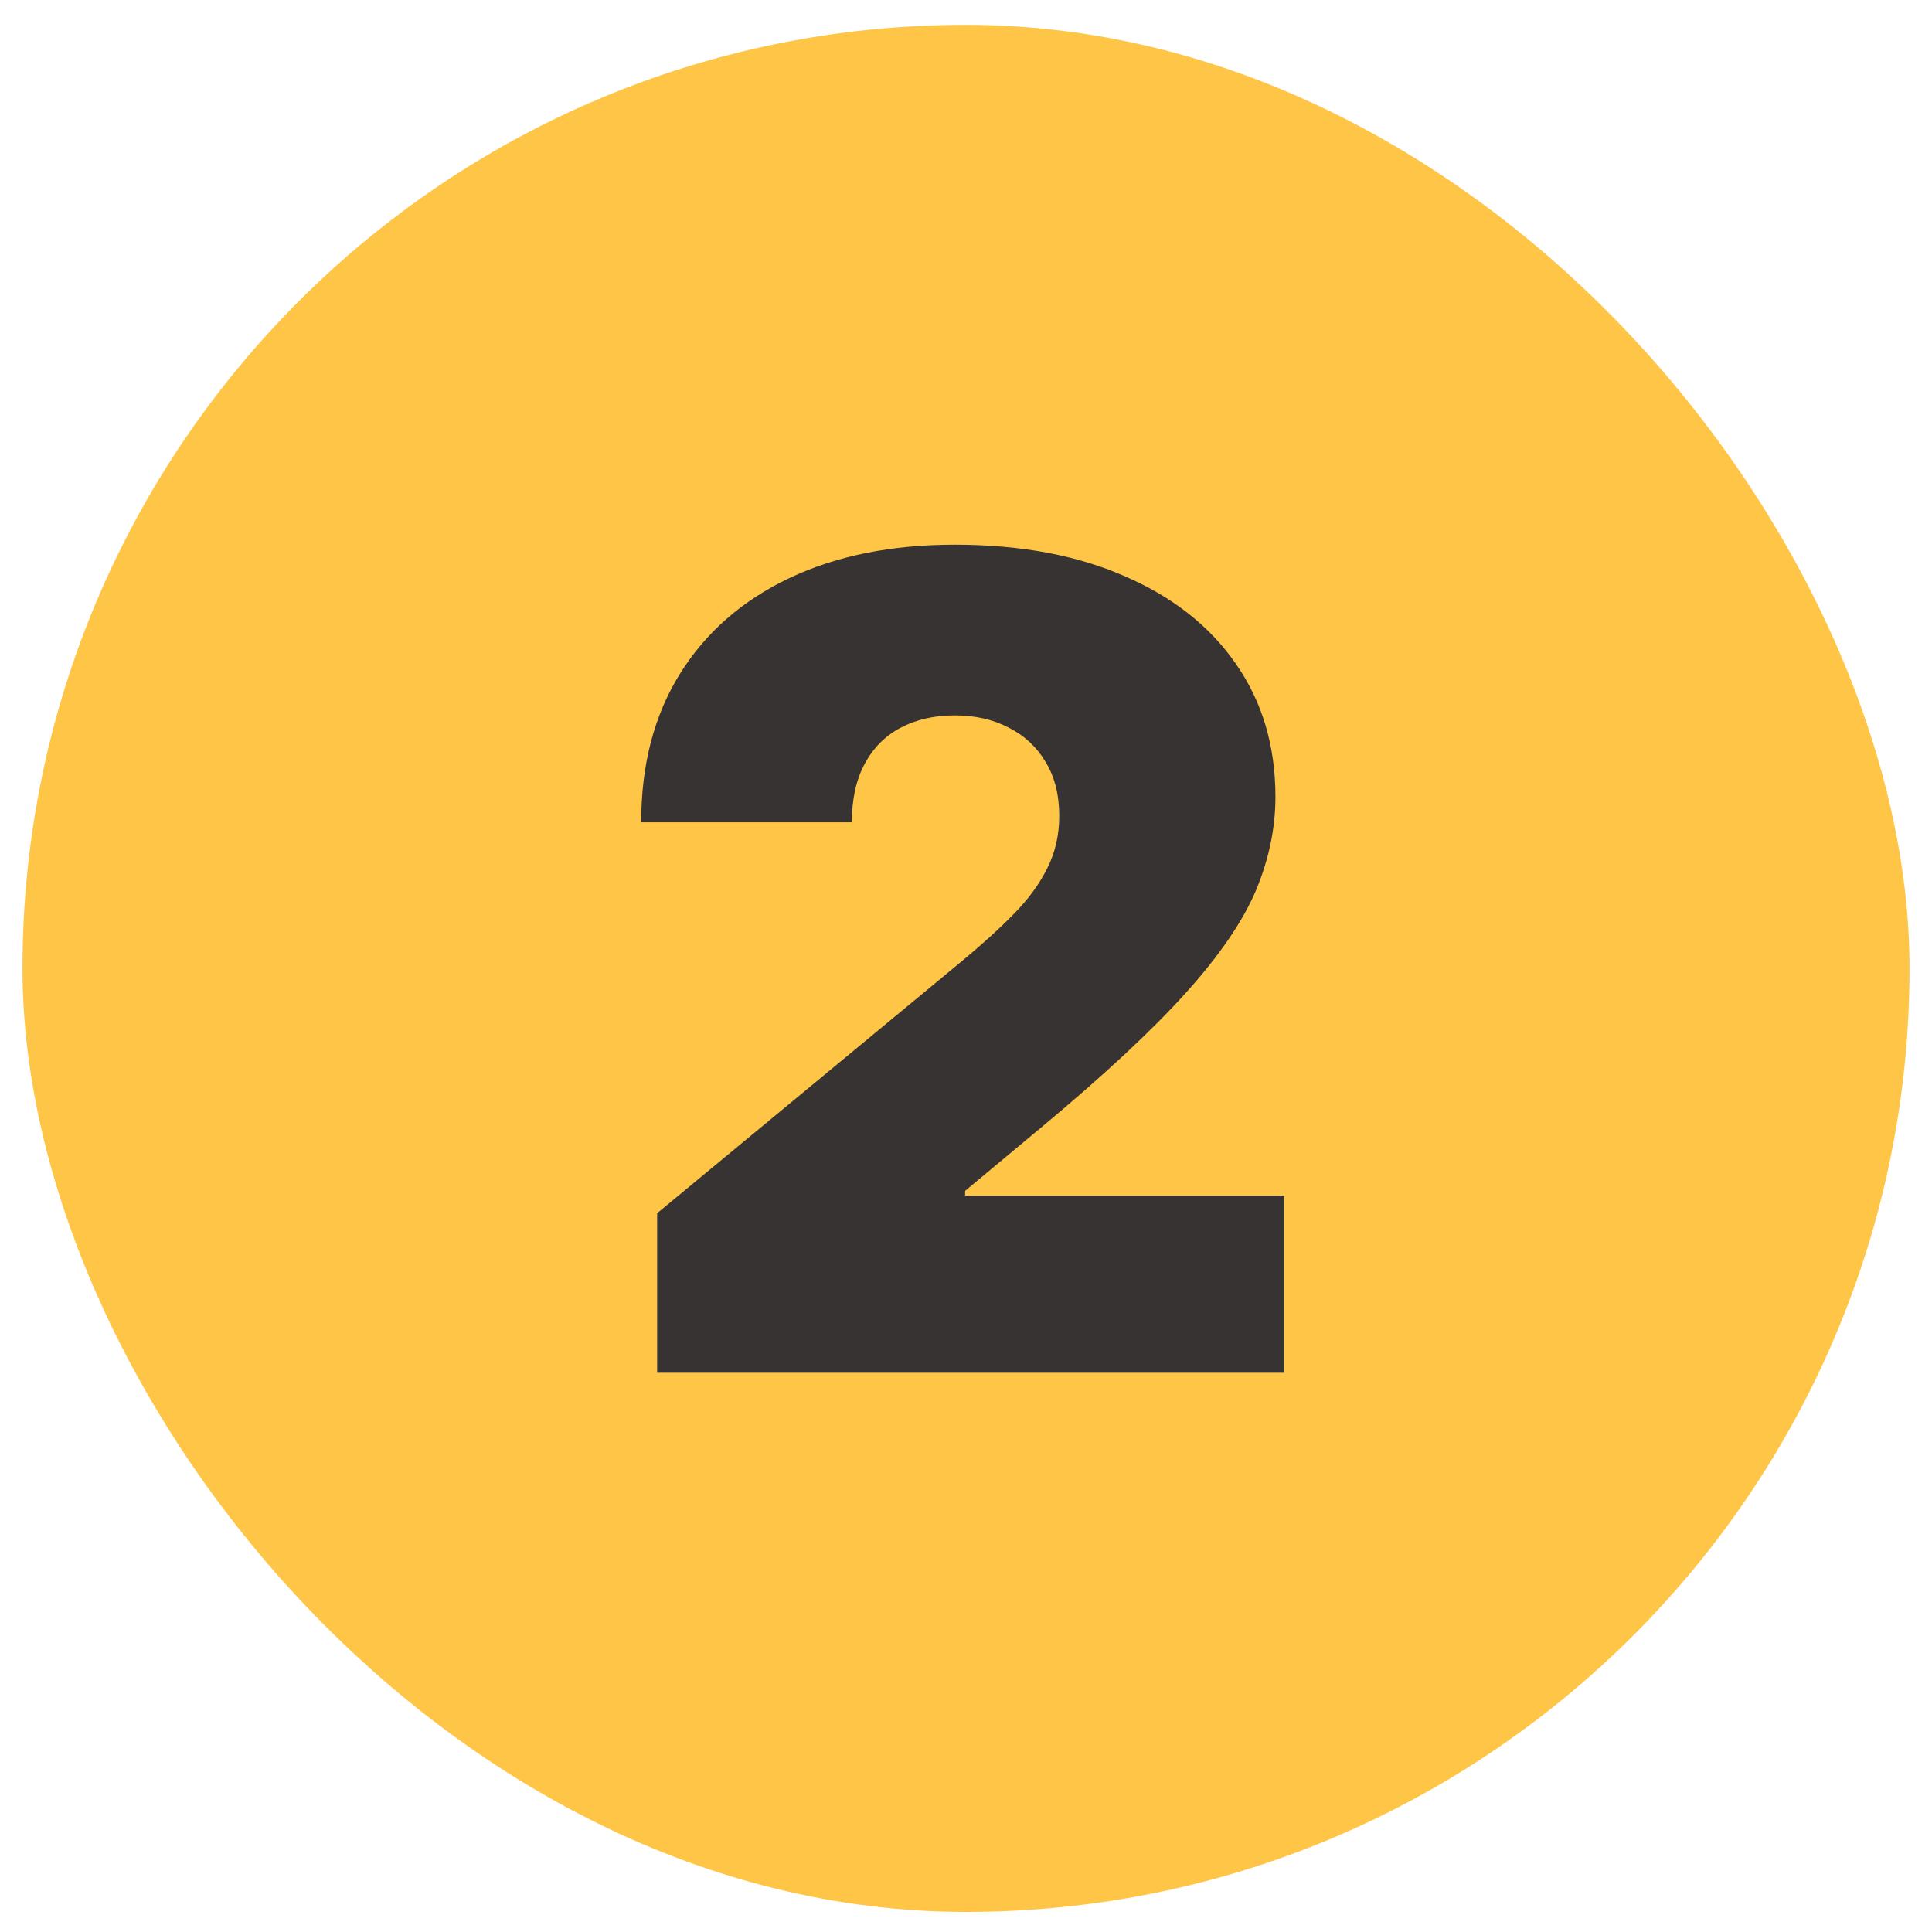 <svg width="43" height="43" viewBox="0 0 43 43" fill="none" xmlns="http://www.w3.org/2000/svg">
<rect x="0.5" y="0.553" width="42" height="42" rx="21" fill="#FFC547"/>
<path d="M14.626 30.553V27.002L21.409 21.391C21.859 21.018 22.244 20.669 22.563 20.343C22.889 20.012 23.137 19.672 23.309 19.323C23.486 18.973 23.575 18.586 23.575 18.16C23.575 17.692 23.475 17.292 23.273 16.961C23.078 16.63 22.806 16.375 22.457 16.198C22.107 16.014 21.705 15.922 21.249 15.922C20.794 15.922 20.391 16.014 20.042 16.198C19.698 16.381 19.432 16.65 19.243 17.005C19.053 17.36 18.959 17.793 18.959 18.302H14.271C14.271 17.023 14.558 15.922 15.132 14.999C15.707 14.076 16.517 13.366 17.565 12.868C18.613 12.371 19.841 12.123 21.249 12.123C22.705 12.123 23.966 12.356 25.031 12.824C26.102 13.286 26.928 13.937 27.508 14.777C28.094 15.617 28.387 16.603 28.387 17.733C28.387 18.432 28.242 19.127 27.952 19.82C27.662 20.506 27.141 21.267 26.39 22.101C25.638 22.936 24.57 23.93 23.185 25.084L21.48 26.505V26.611H28.582V30.553H14.626Z" fill="#363332"/>
</svg>
